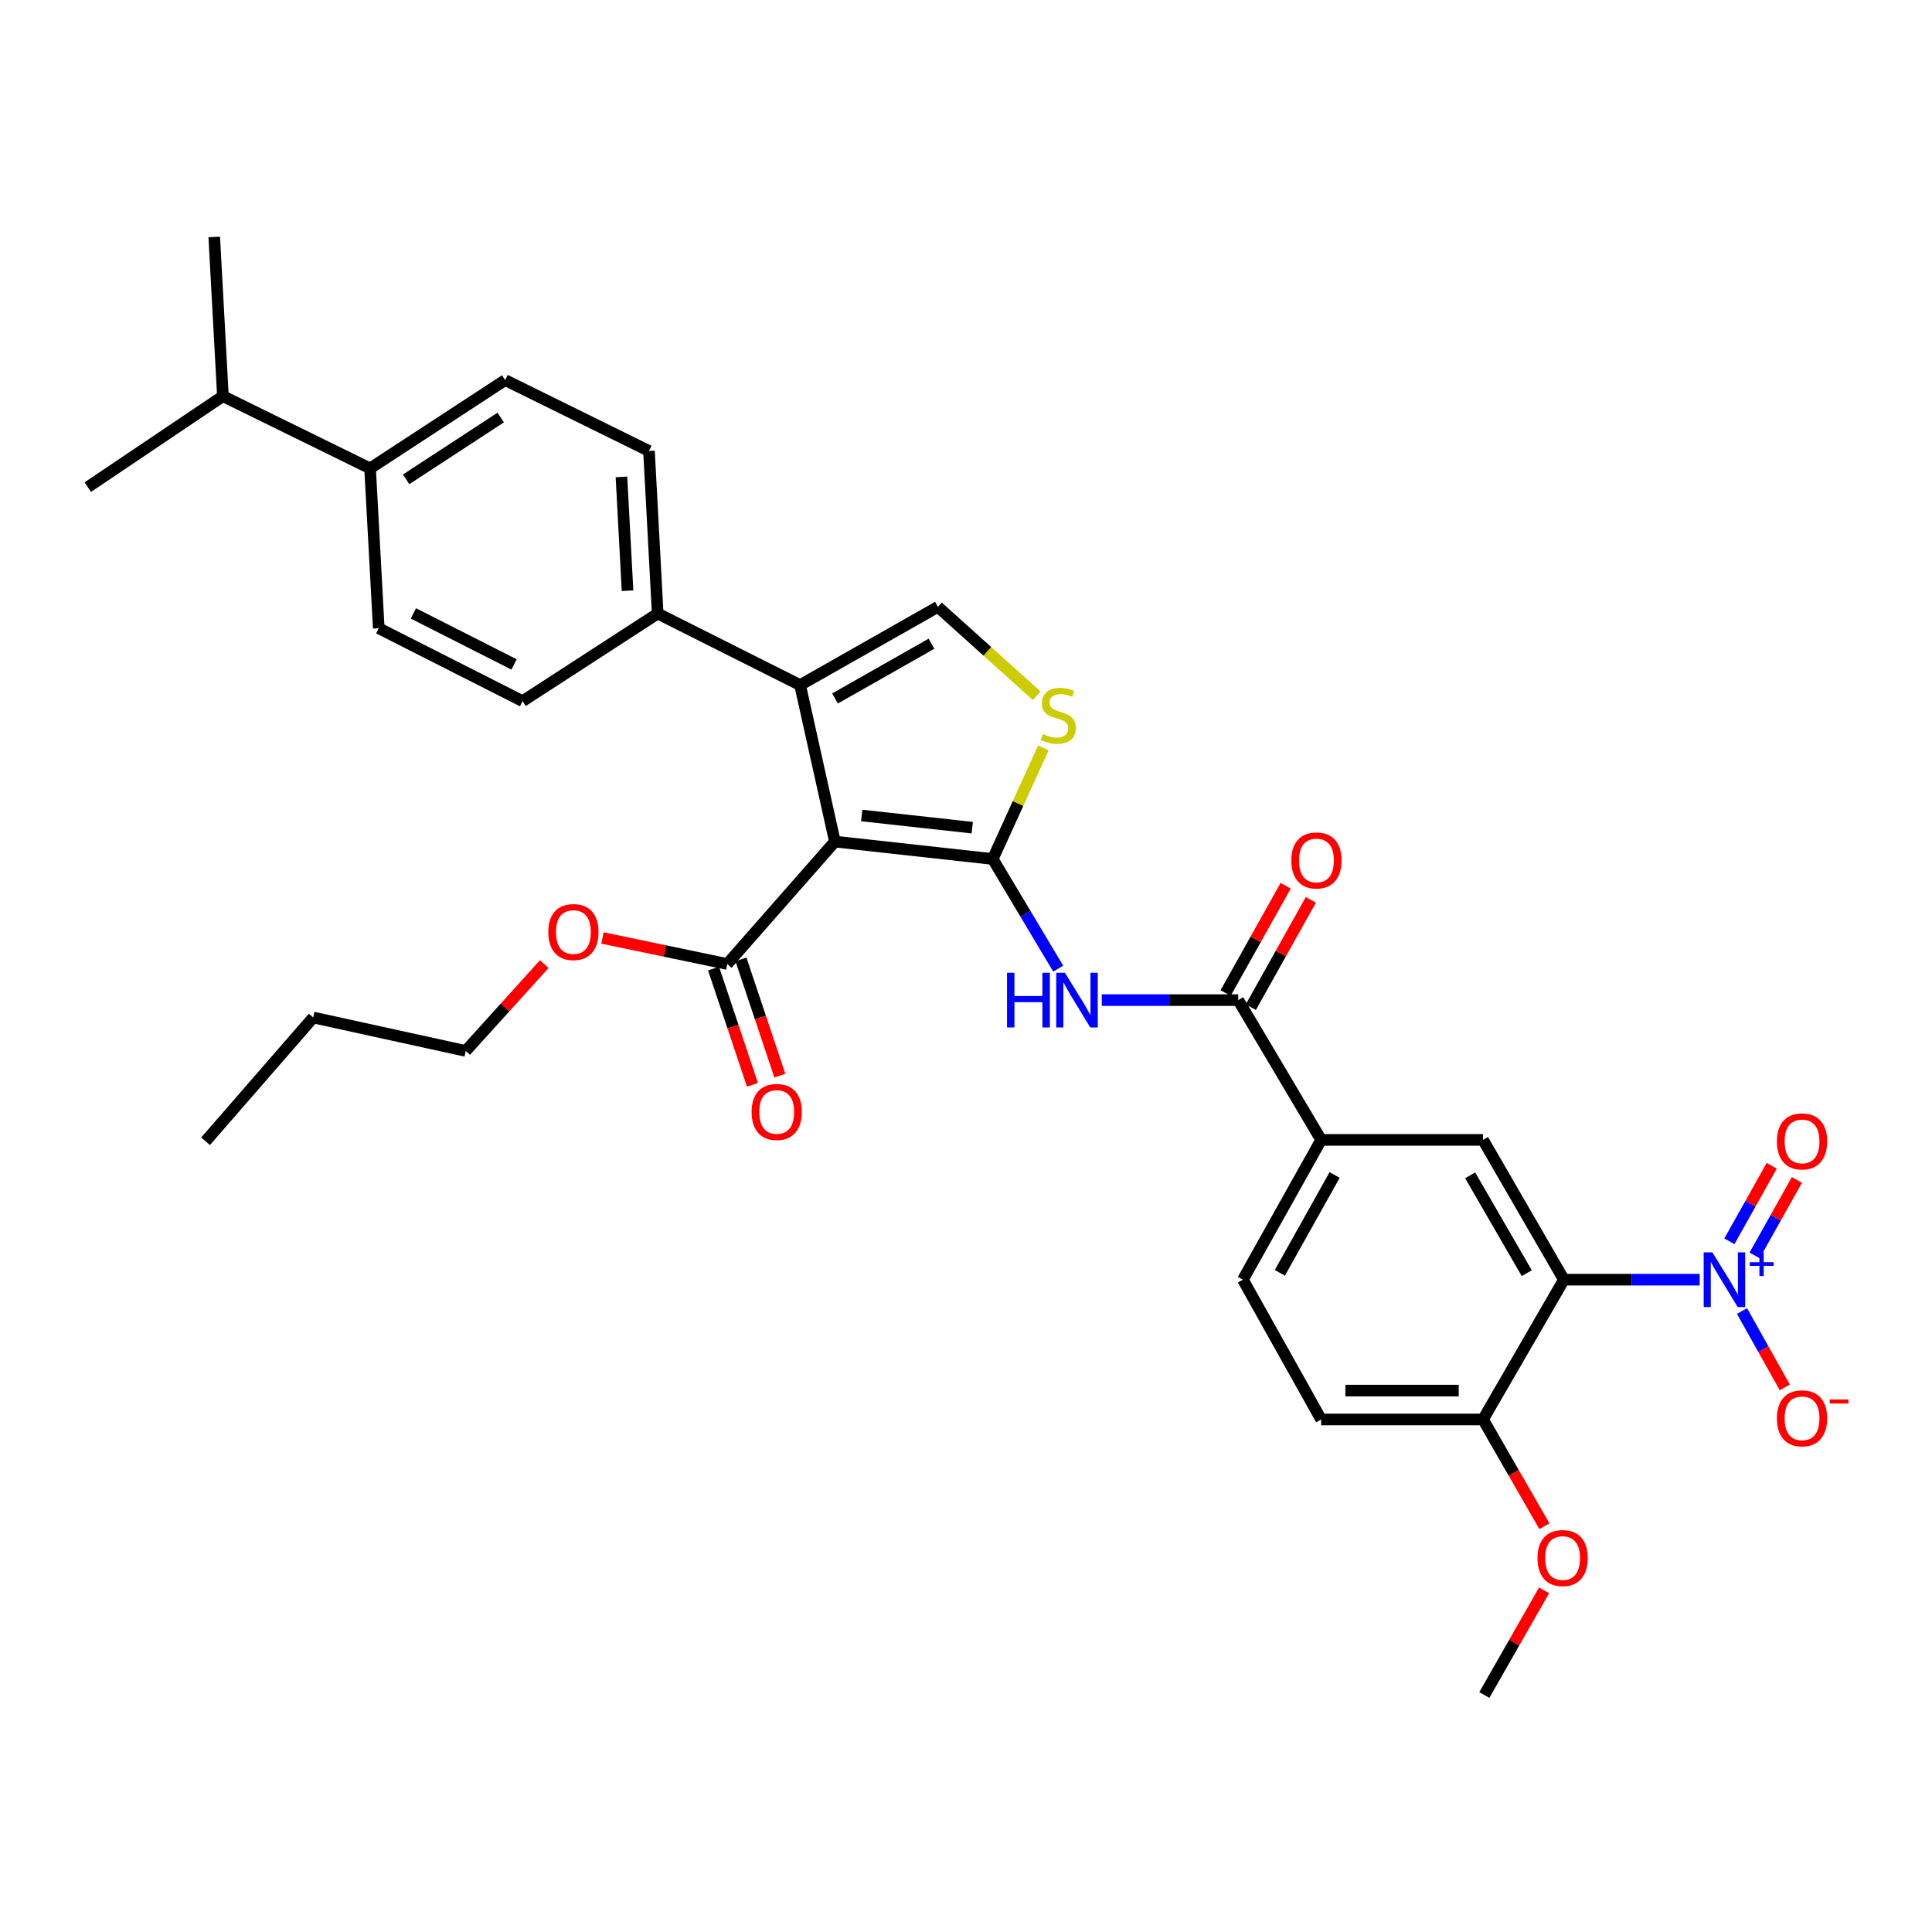 <?xml version='1.0' encoding='iso-8859-1'?>
<svg version='1.1' baseProfile='full'
              xmlns='http://www.w3.org/2000/svg'
                      xmlns:rdkit='http://www.rdkit.org/xml'
                      xmlns:xlink='http://www.w3.org/1999/xlink'
                  xml:space='preserve'
width='1000px' height='1000px' viewBox='0 0 1000 1000'>
<!-- END OF HEADER -->
<rect style='opacity:1.0;fill:#FFFFFF;stroke:none' width='1000' height='1000' x='0' y='0'> </rect>
<path class='bond-0' d='M 513.84,444.617 L 432.14,435.604' style='fill:none;fill-rule:evenodd;stroke:#000000;stroke-width:6px;stroke-linecap:butt;stroke-linejoin:miter;stroke-opacity:1' />
<path class='bond-0' d='M 503.224,428.402 L 446.034,422.093' style='fill:none;fill-rule:evenodd;stroke:#000000;stroke-width:6px;stroke-linecap:butt;stroke-linejoin:miter;stroke-opacity:1' />
<path class='bond-4' d='M 513.84,444.617 L 530.783,472.991' style='fill:none;fill-rule:evenodd;stroke:#000000;stroke-width:6px;stroke-linecap:butt;stroke-linejoin:miter;stroke-opacity:1' />
<path class='bond-4' d='M 530.783,472.991 L 547.727,501.366' style='fill:none;fill-rule:evenodd;stroke:#0000FF;stroke-width:6px;stroke-linecap:butt;stroke-linejoin:miter;stroke-opacity:1' />
<path class='bond-5' d='M 513.84,444.617 L 526.949,415.86' style='fill:none;fill-rule:evenodd;stroke:#000000;stroke-width:6px;stroke-linecap:butt;stroke-linejoin:miter;stroke-opacity:1' />
<path class='bond-5' d='M 526.949,415.86 L 540.059,387.103' style='fill:none;fill-rule:evenodd;stroke:#CCCC00;stroke-width:6px;stroke-linecap:butt;stroke-linejoin:miter;stroke-opacity:1' />
<path class='bond-3' d='M 432.14,435.604 L 414.13,354.593' style='fill:none;fill-rule:evenodd;stroke:#000000;stroke-width:6px;stroke-linecap:butt;stroke-linejoin:miter;stroke-opacity:1' />
<path class='bond-8' d='M 432.14,435.604 L 376.424,498.962' style='fill:none;fill-rule:evenodd;stroke:#000000;stroke-width:6px;stroke-linecap:butt;stroke-linejoin:miter;stroke-opacity:1' />
<path class='bond-1' d='M 879.75,662.361 L 844.615,662.361' style='fill:none;fill-rule:evenodd;stroke:#0000FF;stroke-width:6px;stroke-linecap:butt;stroke-linejoin:miter;stroke-opacity:1' />
<path class='bond-1' d='M 844.615,662.361 L 809.48,662.361' style='fill:none;fill-rule:evenodd;stroke:#000000;stroke-width:6px;stroke-linecap:butt;stroke-linejoin:miter;stroke-opacity:1' />
<path class='bond-13' d='M 901.653,678.575 L 912.735,698.35' style='fill:none;fill-rule:evenodd;stroke:#0000FF;stroke-width:6px;stroke-linecap:butt;stroke-linejoin:miter;stroke-opacity:1' />
<path class='bond-13' d='M 912.735,698.35 L 923.816,718.125' style='fill:none;fill-rule:evenodd;stroke:#FF0000;stroke-width:6px;stroke-linecap:butt;stroke-linejoin:miter;stroke-opacity:1' />
<path class='bond-14' d='M 908.177,649.804 L 919.133,630.261' style='fill:none;fill-rule:evenodd;stroke:#0000FF;stroke-width:6px;stroke-linecap:butt;stroke-linejoin:miter;stroke-opacity:1' />
<path class='bond-14' d='M 919.133,630.261 L 930.088,610.718' style='fill:none;fill-rule:evenodd;stroke:#FF0000;stroke-width:6px;stroke-linecap:butt;stroke-linejoin:miter;stroke-opacity:1' />
<path class='bond-14' d='M 895.134,642.492 L 906.09,622.949' style='fill:none;fill-rule:evenodd;stroke:#0000FF;stroke-width:6px;stroke-linecap:butt;stroke-linejoin:miter;stroke-opacity:1' />
<path class='bond-14' d='M 906.09,622.949 L 917.045,603.406' style='fill:none;fill-rule:evenodd;stroke:#FF0000;stroke-width:6px;stroke-linecap:butt;stroke-linejoin:miter;stroke-opacity:1' />
<path class='bond-2' d='M 809.48,662.361 L 767.604,590.007' style='fill:none;fill-rule:evenodd;stroke:#000000;stroke-width:6px;stroke-linecap:butt;stroke-linejoin:miter;stroke-opacity:1' />
<path class='bond-2' d='M 790.257,658.998 L 760.944,608.35' style='fill:none;fill-rule:evenodd;stroke:#000000;stroke-width:6px;stroke-linecap:butt;stroke-linejoin:miter;stroke-opacity:1' />
<path class='bond-35' d='M 809.48,662.361 L 767.604,734.716' style='fill:none;fill-rule:evenodd;stroke:#000000;stroke-width:6px;stroke-linecap:butt;stroke-linejoin:miter;stroke-opacity:1' />
<path class='bond-11' d='M 414.13,354.593 L 340.422,317.569' style='fill:none;fill-rule:evenodd;stroke:#000000;stroke-width:6px;stroke-linecap:butt;stroke-linejoin:miter;stroke-opacity:1' />
<path class='bond-33' d='M 414.13,354.593 L 485.463,314.105' style='fill:none;fill-rule:evenodd;stroke:#000000;stroke-width:6px;stroke-linecap:butt;stroke-linejoin:miter;stroke-opacity:1' />
<path class='bond-33' d='M 432.211,361.524 L 482.144,333.182' style='fill:none;fill-rule:evenodd;stroke:#000000;stroke-width:6px;stroke-linecap:butt;stroke-linejoin:miter;stroke-opacity:1' />
<path class='bond-7' d='M 570.278,517.653 L 605.591,517.653' style='fill:none;fill-rule:evenodd;stroke:#0000FF;stroke-width:6px;stroke-linecap:butt;stroke-linejoin:miter;stroke-opacity:1' />
<path class='bond-7' d='M 605.591,517.653 L 640.905,517.653' style='fill:none;fill-rule:evenodd;stroke:#000000;stroke-width:6px;stroke-linecap:butt;stroke-linejoin:miter;stroke-opacity:1' />
<path class='bond-6' d='M 536.598,360.121 L 511.031,337.113' style='fill:none;fill-rule:evenodd;stroke:#CCCC00;stroke-width:6px;stroke-linecap:butt;stroke-linejoin:miter;stroke-opacity:1' />
<path class='bond-6' d='M 511.031,337.113 L 485.463,314.105' style='fill:none;fill-rule:evenodd;stroke:#000000;stroke-width:6px;stroke-linecap:butt;stroke-linejoin:miter;stroke-opacity:1' />
<path class='bond-10' d='M 640.905,517.653 L 683.827,590.007' style='fill:none;fill-rule:evenodd;stroke:#000000;stroke-width:6px;stroke-linecap:butt;stroke-linejoin:miter;stroke-opacity:1' />
<path class='bond-15' d='M 647.429,521.303 L 662.964,493.538' style='fill:none;fill-rule:evenodd;stroke:#000000;stroke-width:6px;stroke-linecap:butt;stroke-linejoin:miter;stroke-opacity:1' />
<path class='bond-15' d='M 662.964,493.538 L 678.499,465.773' style='fill:none;fill-rule:evenodd;stroke:#FF0000;stroke-width:6px;stroke-linecap:butt;stroke-linejoin:miter;stroke-opacity:1' />
<path class='bond-15' d='M 634.38,514.002 L 649.915,486.237' style='fill:none;fill-rule:evenodd;stroke:#000000;stroke-width:6px;stroke-linecap:butt;stroke-linejoin:miter;stroke-opacity:1' />
<path class='bond-15' d='M 649.915,486.237 L 665.45,458.472' style='fill:none;fill-rule:evenodd;stroke:#FF0000;stroke-width:6px;stroke-linecap:butt;stroke-linejoin:miter;stroke-opacity:1' />
<path class='bond-16' d='M 369.335,501.334 L 379.402,531.416' style='fill:none;fill-rule:evenodd;stroke:#000000;stroke-width:6px;stroke-linecap:butt;stroke-linejoin:miter;stroke-opacity:1' />
<path class='bond-16' d='M 379.402,531.416 L 389.469,561.497' style='fill:none;fill-rule:evenodd;stroke:#FF0000;stroke-width:6px;stroke-linecap:butt;stroke-linejoin:miter;stroke-opacity:1' />
<path class='bond-16' d='M 383.514,496.589 L 393.582,526.67' style='fill:none;fill-rule:evenodd;stroke:#000000;stroke-width:6px;stroke-linecap:butt;stroke-linejoin:miter;stroke-opacity:1' />
<path class='bond-16' d='M 393.582,526.67 L 403.649,556.752' style='fill:none;fill-rule:evenodd;stroke:#FF0000;stroke-width:6px;stroke-linecap:butt;stroke-linejoin:miter;stroke-opacity:1' />
<path class='bond-24' d='M 376.424,498.962 L 344.125,492.223' style='fill:none;fill-rule:evenodd;stroke:#000000;stroke-width:6px;stroke-linecap:butt;stroke-linejoin:miter;stroke-opacity:1' />
<path class='bond-24' d='M 344.125,492.223 L 311.827,485.484' style='fill:none;fill-rule:evenodd;stroke:#FF0000;stroke-width:6px;stroke-linecap:butt;stroke-linejoin:miter;stroke-opacity:1' />
<path class='bond-9' d='M 767.604,590.007 L 683.827,590.007' style='fill:none;fill-rule:evenodd;stroke:#000000;stroke-width:6px;stroke-linecap:butt;stroke-linejoin:miter;stroke-opacity:1' />
<path class='bond-18' d='M 683.827,590.007 L 643.33,662.361' style='fill:none;fill-rule:evenodd;stroke:#000000;stroke-width:6px;stroke-linecap:butt;stroke-linejoin:miter;stroke-opacity:1' />
<path class='bond-18' d='M 690.801,608.163 L 662.453,658.811' style='fill:none;fill-rule:evenodd;stroke:#000000;stroke-width:6px;stroke-linecap:butt;stroke-linejoin:miter;stroke-opacity:1' />
<path class='bond-20' d='M 340.422,317.569 L 270.493,362.917' style='fill:none;fill-rule:evenodd;stroke:#000000;stroke-width:6px;stroke-linecap:butt;stroke-linejoin:miter;stroke-opacity:1' />
<path class='bond-21' d='M 340.422,317.569 L 335.911,233.426' style='fill:none;fill-rule:evenodd;stroke:#000000;stroke-width:6px;stroke-linecap:butt;stroke-linejoin:miter;stroke-opacity:1' />
<path class='bond-21' d='M 324.814,305.748 L 321.656,246.848' style='fill:none;fill-rule:evenodd;stroke:#000000;stroke-width:6px;stroke-linecap:butt;stroke-linejoin:miter;stroke-opacity:1' />
<path class='bond-12' d='M 767.604,734.716 L 683.827,734.716' style='fill:none;fill-rule:evenodd;stroke:#000000;stroke-width:6px;stroke-linecap:butt;stroke-linejoin:miter;stroke-opacity:1' />
<path class='bond-12' d='M 755.037,719.763 L 696.394,719.763' style='fill:none;fill-rule:evenodd;stroke:#000000;stroke-width:6px;stroke-linecap:butt;stroke-linejoin:miter;stroke-opacity:1' />
<path class='bond-26' d='M 767.604,734.716 L 783.494,762.347' style='fill:none;fill-rule:evenodd;stroke:#000000;stroke-width:6px;stroke-linecap:butt;stroke-linejoin:miter;stroke-opacity:1' />
<path class='bond-26' d='M 783.494,762.347 L 799.384,789.978' style='fill:none;fill-rule:evenodd;stroke:#FF0000;stroke-width:6px;stroke-linecap:butt;stroke-linejoin:miter;stroke-opacity:1' />
<path class='bond-17' d='M 191.551,242.44 L 261.48,196.742' style='fill:none;fill-rule:evenodd;stroke:#000000;stroke-width:6px;stroke-linecap:butt;stroke-linejoin:miter;stroke-opacity:1' />
<path class='bond-17' d='M 210.22,248.102 L 259.17,216.114' style='fill:none;fill-rule:evenodd;stroke:#000000;stroke-width:6px;stroke-linecap:butt;stroke-linejoin:miter;stroke-opacity:1' />
<path class='bond-25' d='M 191.551,242.44 L 115.383,205.05' style='fill:none;fill-rule:evenodd;stroke:#000000;stroke-width:6px;stroke-linecap:butt;stroke-linejoin:miter;stroke-opacity:1' />
<path class='bond-34' d='M 191.551,242.44 L 196.045,325.178' style='fill:none;fill-rule:evenodd;stroke:#000000;stroke-width:6px;stroke-linecap:butt;stroke-linejoin:miter;stroke-opacity:1' />
<path class='bond-19' d='M 643.33,662.361 L 683.827,734.716' style='fill:none;fill-rule:evenodd;stroke:#000000;stroke-width:6px;stroke-linecap:butt;stroke-linejoin:miter;stroke-opacity:1' />
<path class='bond-23' d='M 270.493,362.917 L 196.045,325.178' style='fill:none;fill-rule:evenodd;stroke:#000000;stroke-width:6px;stroke-linecap:butt;stroke-linejoin:miter;stroke-opacity:1' />
<path class='bond-23' d='M 266.086,343.919 L 213.973,317.502' style='fill:none;fill-rule:evenodd;stroke:#000000;stroke-width:6px;stroke-linecap:butt;stroke-linejoin:miter;stroke-opacity:1' />
<path class='bond-22' d='M 335.911,233.426 L 261.48,196.742' style='fill:none;fill-rule:evenodd;stroke:#000000;stroke-width:6px;stroke-linecap:butt;stroke-linejoin:miter;stroke-opacity:1' />
<path class='bond-27' d='M 281.716,499.016 L 261.388,521.488' style='fill:none;fill-rule:evenodd;stroke:#FF0000;stroke-width:6px;stroke-linecap:butt;stroke-linejoin:miter;stroke-opacity:1' />
<path class='bond-27' d='M 261.388,521.488 L 241.061,543.961' style='fill:none;fill-rule:evenodd;stroke:#000000;stroke-width:6px;stroke-linecap:butt;stroke-linejoin:miter;stroke-opacity:1' />
<path class='bond-28' d='M 115.383,205.05 L 45.455,252.134' style='fill:none;fill-rule:evenodd;stroke:#000000;stroke-width:6px;stroke-linecap:butt;stroke-linejoin:miter;stroke-opacity:1' />
<path class='bond-29' d='M 115.383,205.05 L 110.889,122.66' style='fill:none;fill-rule:evenodd;stroke:#000000;stroke-width:6px;stroke-linecap:butt;stroke-linejoin:miter;stroke-opacity:1' />
<path class='bond-30' d='M 799.213,823.168 L 783.749,850.254' style='fill:none;fill-rule:evenodd;stroke:#FF0000;stroke-width:6px;stroke-linecap:butt;stroke-linejoin:miter;stroke-opacity:1' />
<path class='bond-30' d='M 783.749,850.254 L 768.285,877.34' style='fill:none;fill-rule:evenodd;stroke:#000000;stroke-width:6px;stroke-linecap:butt;stroke-linejoin:miter;stroke-opacity:1' />
<path class='bond-31' d='M 241.061,543.961 L 162.127,526.657' style='fill:none;fill-rule:evenodd;stroke:#000000;stroke-width:6px;stroke-linecap:butt;stroke-linejoin:miter;stroke-opacity:1' />
<path class='bond-32' d='M 162.127,526.657 L 106.395,590.713' style='fill:none;fill-rule:evenodd;stroke:#000000;stroke-width:6px;stroke-linecap:butt;stroke-linejoin:miter;stroke-opacity:1' />
<path  class='atom-2' d='M 886.307 648.201
L 895.587 663.201
Q 896.507 664.681, 897.987 667.361
Q 899.467 670.041, 899.547 670.201
L 899.547 648.201
L 903.307 648.201
L 903.307 676.521
L 899.427 676.521
L 889.467 660.121
Q 888.307 658.201, 887.067 656.001
Q 885.867 653.801, 885.507 653.121
L 885.507 676.521
L 881.827 676.521
L 881.827 648.201
L 886.307 648.201
' fill='#0000FF'/>
<path  class='atom-2' d='M 905.683 653.306
L 910.673 653.306
L 910.673 648.053
L 912.89 648.053
L 912.89 653.306
L 918.012 653.306
L 918.012 655.207
L 912.89 655.207
L 912.89 660.487
L 910.673 660.487
L 910.673 655.207
L 905.683 655.207
L 905.683 653.306
' fill='#0000FF'/>
<path  class='atom-5' d='M 521.232 503.493
L 525.072 503.493
L 525.072 515.533
L 539.552 515.533
L 539.552 503.493
L 543.392 503.493
L 543.392 531.813
L 539.552 531.813
L 539.552 518.733
L 525.072 518.733
L 525.072 531.813
L 521.232 531.813
L 521.232 503.493
' fill='#0000FF'/>
<path  class='atom-5' d='M 551.192 503.493
L 560.472 518.493
Q 561.392 519.973, 562.872 522.653
Q 564.352 525.333, 564.432 525.493
L 564.432 503.493
L 568.192 503.493
L 568.192 531.813
L 564.312 531.813
L 554.352 515.413
Q 553.192 513.493, 551.952 511.293
Q 550.752 509.093, 550.392 508.413
L 550.392 531.813
L 546.712 531.813
L 546.712 503.493
L 551.192 503.493
' fill='#0000FF'/>
<path  class='atom-6' d='M 539.774 379.897
Q 540.094 380.017, 541.414 380.577
Q 542.734 381.137, 544.174 381.497
Q 545.654 381.817, 547.094 381.817
Q 549.774 381.817, 551.334 380.537
Q 552.894 379.217, 552.894 376.937
Q 552.894 375.377, 552.094 374.417
Q 551.334 373.457, 550.134 372.937
Q 548.934 372.417, 546.934 371.817
Q 544.414 371.057, 542.894 370.337
Q 541.414 369.617, 540.334 368.097
Q 539.294 366.577, 539.294 364.017
Q 539.294 360.457, 541.694 358.257
Q 544.134 356.057, 548.934 356.057
Q 552.214 356.057, 555.934 357.617
L 555.014 360.697
Q 551.614 359.297, 549.054 359.297
Q 546.294 359.297, 544.774 360.457
Q 543.254 361.577, 543.294 363.537
Q 543.294 365.057, 544.054 365.977
Q 544.854 366.897, 545.974 367.417
Q 547.134 367.937, 549.054 368.537
Q 551.614 369.337, 553.134 370.137
Q 554.654 370.937, 555.734 372.577
Q 556.854 374.177, 556.854 376.937
Q 556.854 380.857, 554.214 382.977
Q 551.614 385.057, 547.254 385.057
Q 544.734 385.057, 542.814 384.497
Q 540.934 383.977, 538.694 383.057
L 539.774 379.897
' fill='#CCCC00'/>
<path  class='atom-14' d='M 919.732 734.115
Q 919.732 727.315, 923.092 723.515
Q 926.452 719.715, 932.732 719.715
Q 939.012 719.715, 942.372 723.515
Q 945.732 727.315, 945.732 734.115
Q 945.732 740.995, 942.332 744.915
Q 938.932 748.795, 932.732 748.795
Q 926.492 748.795, 923.092 744.915
Q 919.732 741.035, 919.732 734.115
M 932.732 745.595
Q 937.052 745.595, 939.372 742.715
Q 941.732 739.795, 941.732 734.115
Q 941.732 728.555, 939.372 725.755
Q 937.052 722.915, 932.732 722.915
Q 928.412 722.915, 926.052 725.715
Q 923.732 728.515, 923.732 734.115
Q 923.732 739.835, 926.052 742.715
Q 928.412 745.595, 932.732 745.595
' fill='#FF0000'/>
<path  class='atom-14' d='M 947.052 724.337
L 956.74 724.337
L 956.74 726.449
L 947.052 726.449
L 947.052 724.337
' fill='#FF0000'/>
<path  class='atom-15' d='M 919.732 590.793
Q 919.732 583.993, 923.092 580.193
Q 926.452 576.393, 932.732 576.393
Q 939.012 576.393, 942.372 580.193
Q 945.732 583.993, 945.732 590.793
Q 945.732 597.673, 942.332 601.593
Q 938.932 605.473, 932.732 605.473
Q 926.492 605.473, 923.092 601.593
Q 919.732 597.713, 919.732 590.793
M 932.732 602.273
Q 937.052 602.273, 939.372 599.393
Q 941.732 596.473, 941.732 590.793
Q 941.732 585.233, 939.372 582.433
Q 937.052 579.593, 932.732 579.593
Q 928.412 579.593, 926.052 582.393
Q 923.732 585.193, 923.732 590.793
Q 923.732 596.513, 926.052 599.393
Q 928.412 602.273, 932.732 602.273
' fill='#FF0000'/>
<path  class='atom-16' d='M 668.393 445.37
Q 668.393 438.57, 671.753 434.77
Q 675.113 430.97, 681.393 430.97
Q 687.673 430.97, 691.033 434.77
Q 694.393 438.57, 694.393 445.37
Q 694.393 452.25, 690.993 456.17
Q 687.593 460.05, 681.393 460.05
Q 675.153 460.05, 671.753 456.17
Q 668.393 452.29, 668.393 445.37
M 681.393 456.85
Q 685.713 456.85, 688.033 453.97
Q 690.393 451.05, 690.393 445.37
Q 690.393 439.81, 688.033 437.01
Q 685.713 434.17, 681.393 434.17
Q 677.073 434.17, 674.713 436.97
Q 672.393 439.77, 672.393 445.37
Q 672.393 451.09, 674.713 453.97
Q 677.073 456.85, 681.393 456.85
' fill='#FF0000'/>
<path  class='atom-17' d='M 389.027 575.541
Q 389.027 568.741, 392.387 564.941
Q 395.747 561.141, 402.027 561.141
Q 408.307 561.141, 411.667 564.941
Q 415.027 568.741, 415.027 575.541
Q 415.027 582.421, 411.627 586.341
Q 408.227 590.221, 402.027 590.221
Q 395.787 590.221, 392.387 586.341
Q 389.027 582.461, 389.027 575.541
M 402.027 587.021
Q 406.347 587.021, 408.667 584.141
Q 411.027 581.221, 411.027 575.541
Q 411.027 569.981, 408.667 567.181
Q 406.347 564.341, 402.027 564.341
Q 397.707 564.341, 395.347 567.141
Q 393.027 569.941, 393.027 575.541
Q 393.027 581.261, 395.347 584.141
Q 397.707 587.021, 402.027 587.021
' fill='#FF0000'/>
<path  class='atom-25' d='M 283.793 482.427
Q 283.793 475.627, 287.153 471.827
Q 290.513 468.027, 296.793 468.027
Q 303.073 468.027, 306.433 471.827
Q 309.793 475.627, 309.793 482.427
Q 309.793 489.307, 306.393 493.227
Q 302.993 497.107, 296.793 497.107
Q 290.553 497.107, 287.153 493.227
Q 283.793 489.347, 283.793 482.427
M 296.793 493.907
Q 301.113 493.907, 303.433 491.027
Q 305.793 488.107, 305.793 482.427
Q 305.793 476.867, 303.433 474.067
Q 301.113 471.227, 296.793 471.227
Q 292.473 471.227, 290.113 474.027
Q 287.793 476.827, 287.793 482.427
Q 287.793 488.147, 290.113 491.027
Q 292.473 493.907, 296.793 493.907
' fill='#FF0000'/>
<path  class='atom-27' d='M 795.807 806.444
Q 795.807 799.644, 799.167 795.844
Q 802.527 792.044, 808.807 792.044
Q 815.087 792.044, 818.447 795.844
Q 821.807 799.644, 821.807 806.444
Q 821.807 813.324, 818.407 817.244
Q 815.007 821.124, 808.807 821.124
Q 802.567 821.124, 799.167 817.244
Q 795.807 813.364, 795.807 806.444
M 808.807 817.924
Q 813.127 817.924, 815.447 815.044
Q 817.807 812.124, 817.807 806.444
Q 817.807 800.884, 815.447 798.084
Q 813.127 795.244, 808.807 795.244
Q 804.487 795.244, 802.127 798.044
Q 799.807 800.844, 799.807 806.444
Q 799.807 812.164, 802.127 815.044
Q 804.487 817.924, 808.807 817.924
' fill='#FF0000'/>
</svg>
